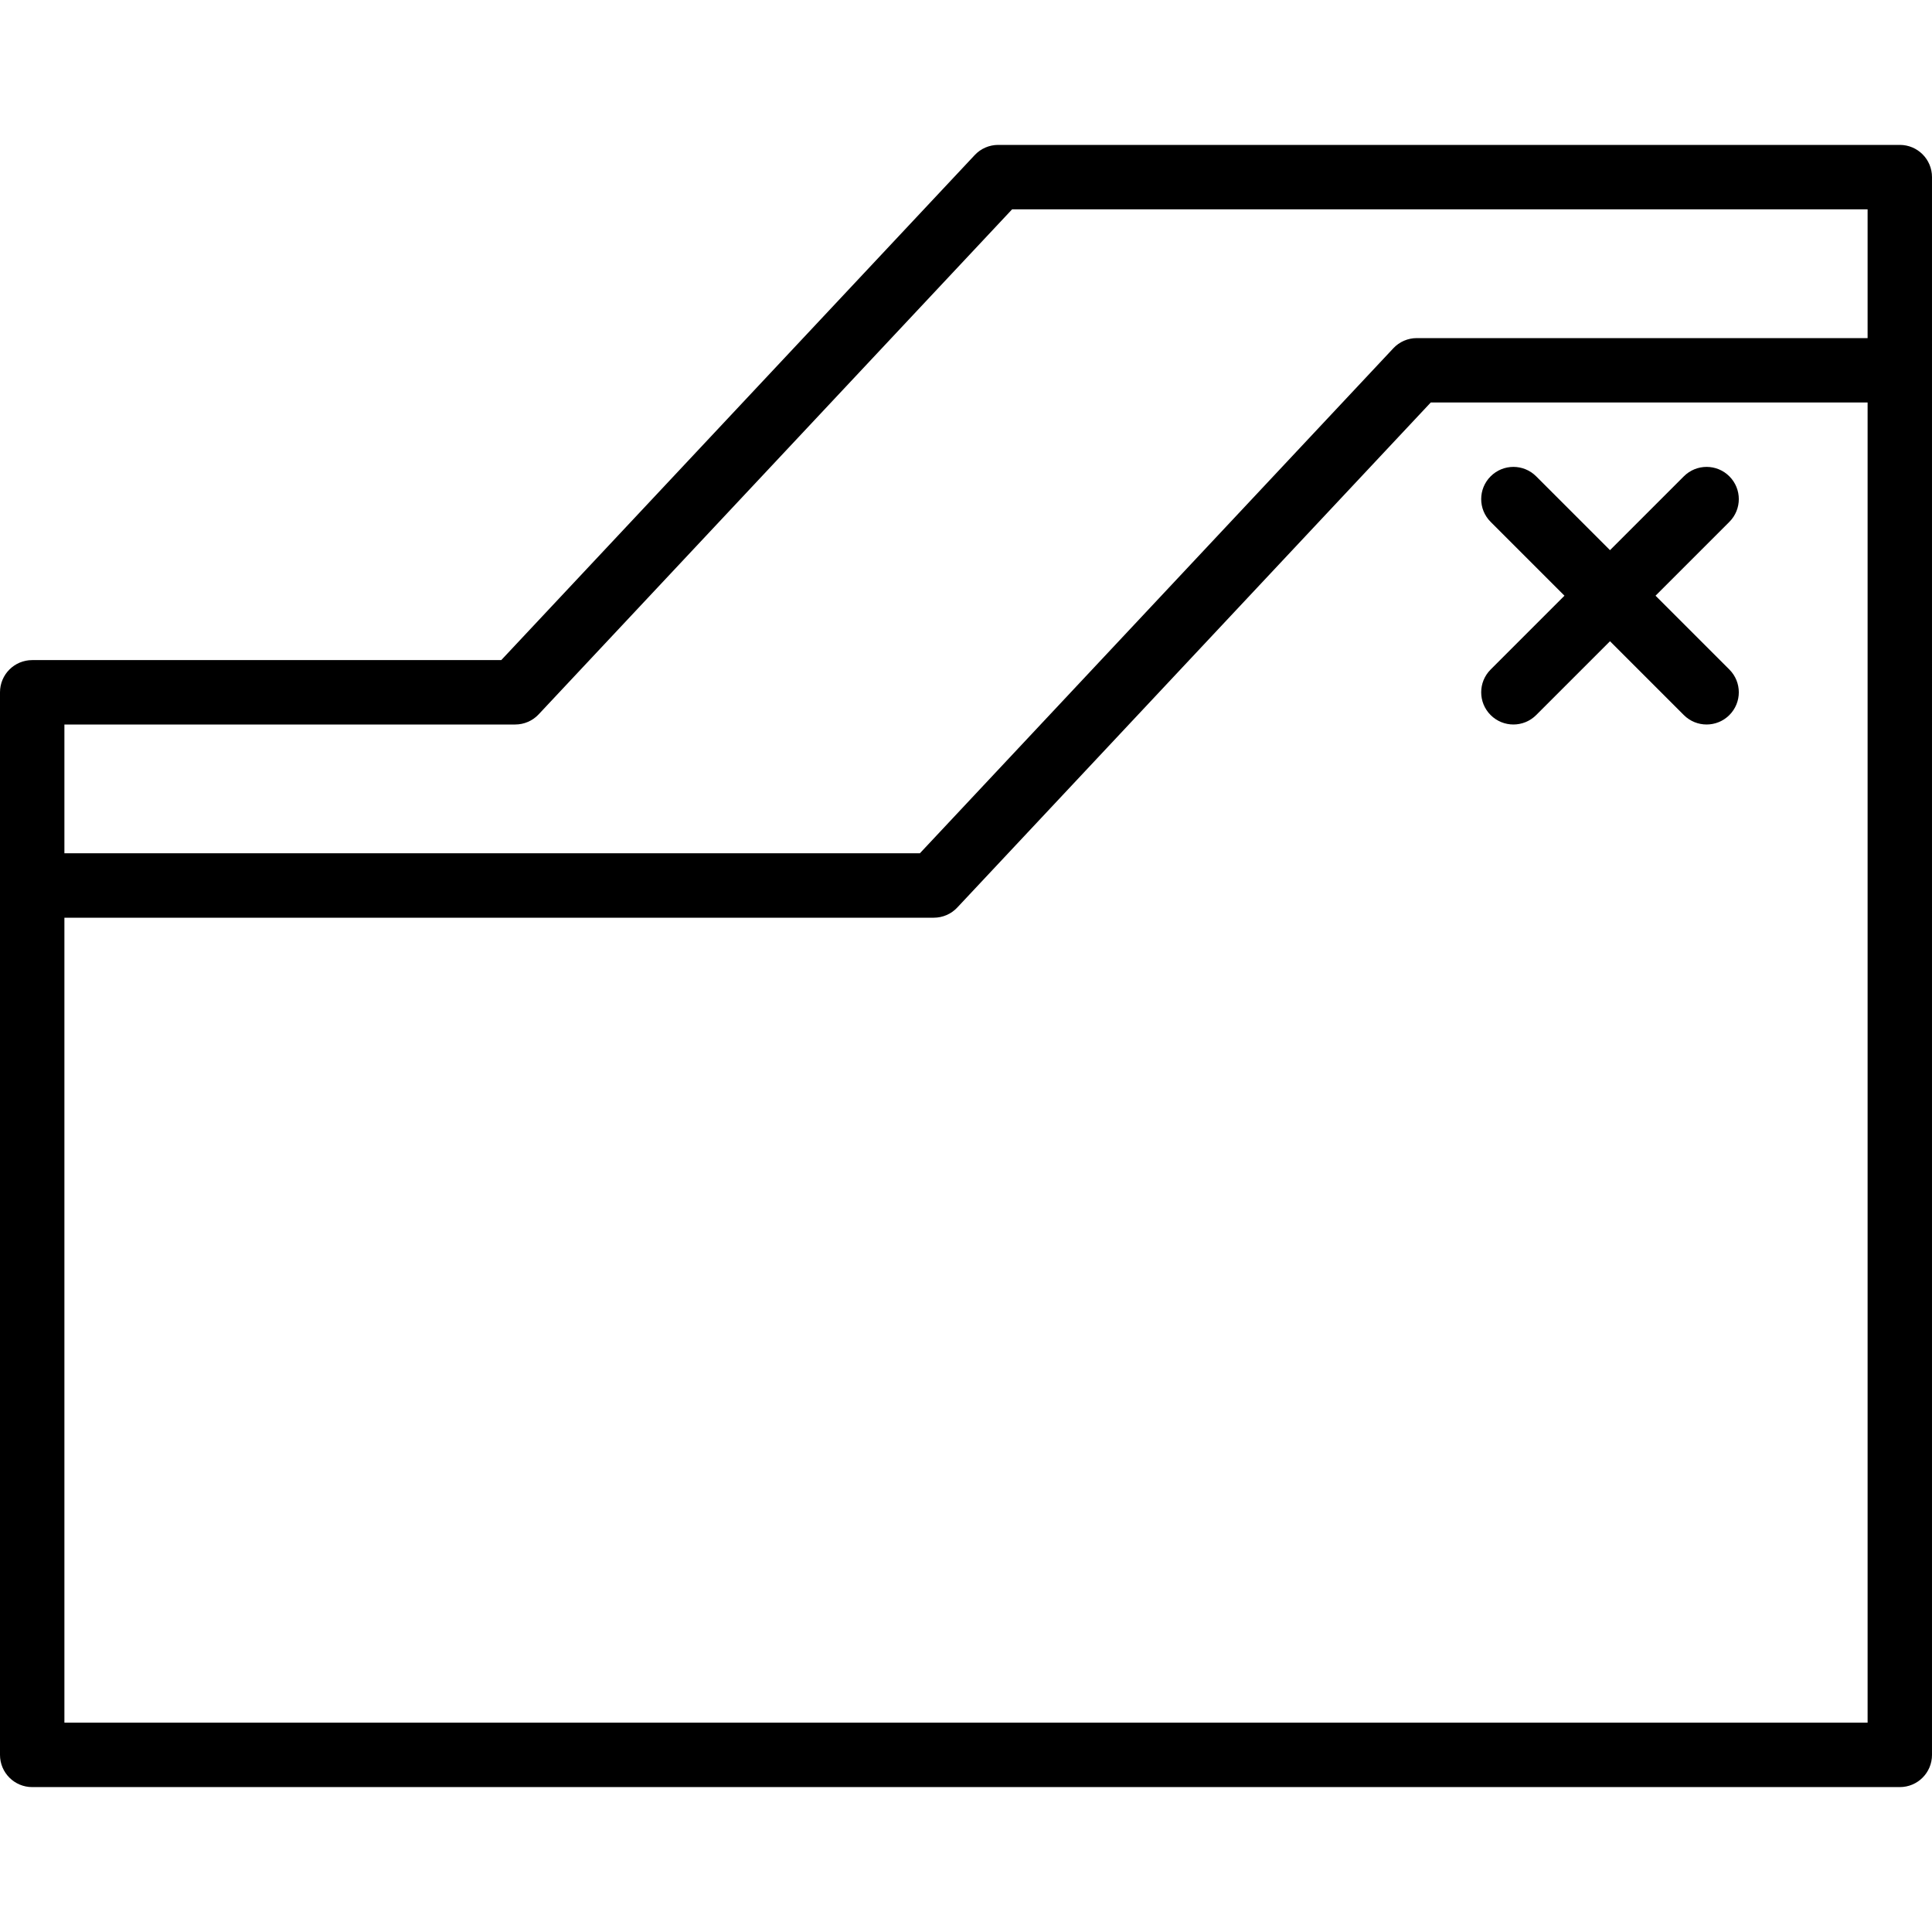 <?xml version="1.0" encoding="iso-8859-1"?>
<!-- Uploaded to: SVG Repo, www.svgrepo.com, Generator: SVG Repo Mixer Tools -->
<svg fill="#000000" height="800px" width="800px" version="1.1" id="Layer_1" xmlns="http://www.w3.org/2000/svg" xmlns:xlink="http://www.w3.org/1999/xlink" 
	 viewBox="0 0 512 512" xml:space="preserve">
<g>
	<g>
		<path d="M438.733,157.867L458.3,138.3c3.337-3.337,3.337-8.73,0-12.066c-3.336-3.337-8.73-3.337-12.066,0l-19.567,19.567
			L407.1,126.234c-3.336-3.336-8.73-3.336-12.066,0c-3.337,3.337-3.337,8.73,0,12.066l19.567,19.567l-19.567,19.567
			c-3.337,3.337-3.337,8.73,0,12.066c1.664,1.664,3.849,2.5,6.033,2.5c2.185,0,4.369-0.836,6.033-2.5l19.567-19.567l19.567,19.567
			c1.664,1.664,3.849,2.5,6.033,2.5c2.185,0,4.369-0.836,6.033-2.5c3.337-3.337,3.337-8.73,0-12.066L438.733,157.867z"/>
	</g>
</g>
<g>
	<g>
		<path d="M503.467,38.4H264.533c-2.355,0-4.617,0.973-6.221,2.697L132.838,174.933H8.533c-4.71,0-8.533,3.814-8.533,8.533v281.6
			c0,4.719,3.823,8.533,8.533,8.533h494.933c4.719,0,8.533-3.814,8.533-8.533V46.933C512,42.214,508.186,38.4,503.467,38.4z
			 M494.933,456.533H17.067V243.2h230.4c2.355,0,4.617-0.973,6.221-2.697l125.474-133.837h115.772V456.533z M494.933,89.6H375.467
			c-2.355,0-4.617,0.973-6.221,2.697L243.772,226.133H17.067V192h119.467c2.355,0,4.617-0.973,6.221-2.697L268.228,55.467h226.705
			V89.6z"/>
	</g>
</g>
</svg>